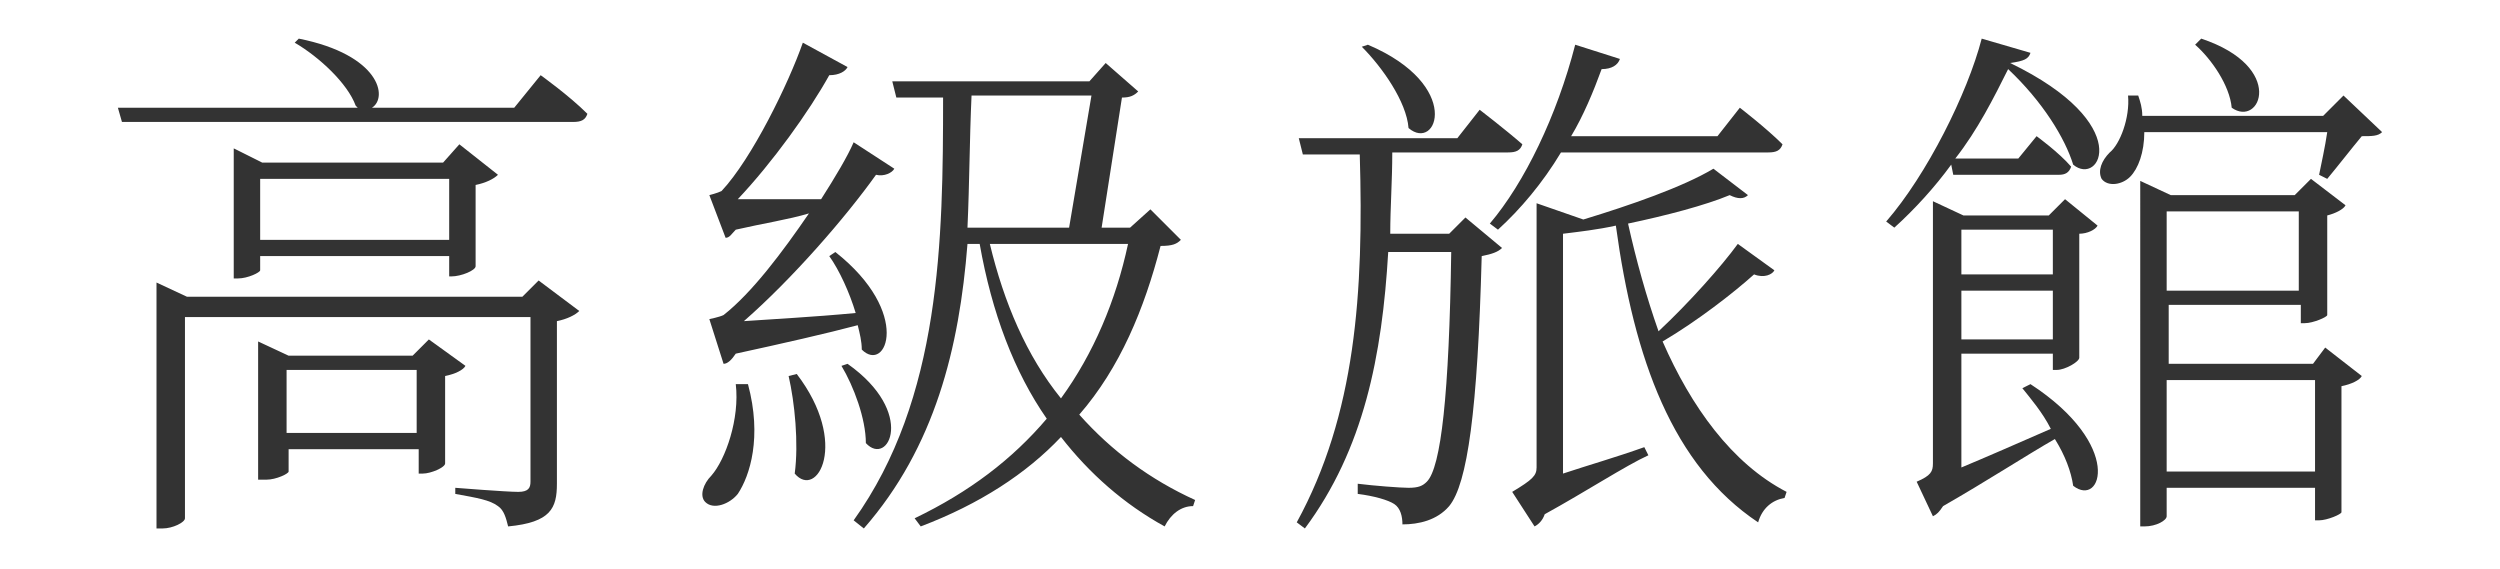 <?xml version="1.0" encoding="UTF-8"?><svg id="_圖層_2" xmlns="http://www.w3.org/2000/svg" width="123" height="28" xmlns:xlink="http://www.w3.org/1999/xlink" viewBox="0 0 123 28"><defs><clipPath id="clippath"><rect width="123" height="28" style="fill:none; stroke-width:0px;"/></clipPath></defs><g id="_圖層_1-2"><g style="clip-path:url(#clippath);"><path d="M26.6,3.7s1.4,1,2.3,1.9c-.1.3-.3.4-.7.4H6l-.2-.7h11.8l-.1-.1c-.4-1.1-1.8-2.4-3-3.1l.2-.2c4,.8,4.4,2.9,3.6,3.4h7l1.3-1.6ZM26.5,13.8l2,1.5c-.2.2-.6.4-1.1.5v8c0,1.2-.3,1.9-2.4,2.1-.1-.4-.2-.8-.5-1-.4-.3-1-.4-2.1-.6v-.3s2.5.2,3.1.2c.5,0,.6-.2.6-.5v-8.1H9.1v9.9c0,.2-.6.5-1.1.5h-.3v-12.1l1.5.7h16.5l.8-.8ZM22.1,13.6v-1h-9.3v.7c0,.1-.6.4-1.1.4h-.2v-6.4l1.4.7h8.9l.8-.9,1.9,1.5c-.2.2-.6.4-1.1.5v4c0,.2-.7.5-1.2.5h-.1ZM22.9,18c-.1.2-.5.4-1,.5v4.3c0,.2-.7.5-1.1.5h-.2v-1.2h-6.4v1.1c0,.1-.6.4-1.1.4h-.4v-6.8l1.5.7h6.1l.8-.8,1.8,1.3ZM22.1,11.8v-3h-9.3v3h9.3ZM20.5,21.3v-3.1h-6.4v3.1h6.4Z" style="fill:#333; stroke-width:0px;"/><path d="M36.8,18.9c.7,2.6.1,4.5-.5,5.4-.4.5-1.2.8-1.6.4-.3-.3-.1-.9.3-1.3.7-.8,1.4-2.8,1.2-4.5h.6ZM34.9,15.7s.5-.1.7-.2c1.4-1.1,2.9-3.1,4.2-5-1,.3-2.3.5-3.6.8-.2.2-.3.4-.5.4l-.8-2.1s.4-.1.6-.2c1.5-1.6,3.3-5.3,4-7.3l2.2,1.2c-.1.2-.4.4-.9.4-1,1.8-2.8,4.3-4.5,6.1h4.1c.7-1.1,1.3-2.1,1.6-2.8l2,1.3c-.1.2-.5.4-.9.3-1.5,2.1-4.1,5.1-6.5,7.2,1.4-.1,3.4-.2,5.5-.4-.3-1-.8-2.1-1.3-2.8l.3-.2c3.8,3,2.5,6,1.3,4.8,0-.4-.1-.8-.2-1.2-1.5.4-3.7.9-6,1.4-.2.3-.4.5-.6.5l-.7-2.2ZM39.2,18.4c2.6,3.4,1,6.2-.1,4.9.2-1.5,0-3.5-.3-4.8l.4-.1ZM41.7,17.9c3.4,2.4,2,5.1.9,3.9,0-1.2-.6-2.8-1.2-3.8l.3-.1ZM58.1,11.8c-.2.2-.4.3-1,.3-.8,3.1-2,6-4,8.3,1.6,1.8,3.5,3.2,5.7,4.2l-.1.3c-.6,0-1.1.4-1.4,1-2-1.1-3.7-2.6-5.1-4.4-1.7,1.8-4,3.3-6.9,4.4l-.3-.4c2.7-1.3,4.8-2.9,6.5-4.9-1.6-2.3-2.7-5.2-3.3-8.6h-.6c-.4,5.1-1.6,10-5.1,14l-.5-.4c4.3-6,4.4-13.8,4.4-20.8h-2.3l-.2-.8h9.7l.8-.9,1.6,1.4c-.2.2-.4.3-.8.3l-1,6.4h1.4l1-.9,1.5,1.5ZM47.8,4.7c-.1,2.2-.1,4.3-.2,6.5h5l1.1-6.5h-5.9ZM48.7,12c.7,2.9,1.8,5.5,3.5,7.6,1.6-2.2,2.7-4.8,3.3-7.6h-6.8Z" style="fill:#333; stroke-width:0px;"/><path d="M72.1,10.7l1.8,1.5c-.2.2-.5.3-1,.4-.2,7.6-.7,11.2-1.6,12.3-.6.7-1.5.9-2.3.9,0-.4-.1-.8-.4-1s-1-.4-1.8-.5v-.5c.8.1,2.1.2,2.5.2.5,0,.7-.1.9-.3.7-.7,1.1-4.3,1.2-11.3h-3.1c-.3,5.1-1.2,9.7-4.1,13.6l-.4-.3c2.9-5.3,3.3-11.3,3.1-18.1h-2.8l-.2-.8h7.8l1.1-1.4s1.3,1,2.1,1.7c-.1.3-.3.4-.7.4h-5.7c0,1.4-.1,2.7-.1,4h2.9l.8-.8ZM67.3,2.2c4.7,2,3.4,5.3,2,4.1-.1-1.3-1.3-3-2.3-4l.3-.1ZM73.3,11c1.7-2,3.3-5.3,4.2-8.8l2.2.7c-.1.3-.4.5-.9.5-.4,1.1-.9,2.3-1.5,3.3h7.2l1.1-1.4s1.3,1,2.1,1.8c-.1.3-.3.4-.7.4h-10.2c-.9,1.5-2,2.8-3.1,3.8l-.4-.3ZM87.3,13.3c-.1.2-.5.4-1,.2-1,.9-2.8,2.3-4.5,3.3,1.4,3.2,3.4,6,6.1,7.4l-.1.3c-.6.1-1.1.5-1.3,1.2-4.2-2.8-6.1-8-7-14.6-.9.2-1.8.3-2.6.4v11.8c1.2-.4,2.6-.8,4-1.3l.2.4c-1.1.5-3.1,1.8-5.1,2.9-.1.3-.3.5-.5.6l-1.1-1.7c1-.6,1.2-.8,1.2-1.2v-13l2.3.8c2.3-.7,4.9-1.6,6.4-2.5l1.7,1.3c-.2.2-.5.2-.9,0-1.2.5-3.1,1-5,1.4.4,1.8.9,3.6,1.5,5.3,1.5-1.4,3.1-3.2,3.9-4.3l1.8,1.3Z" style="fill:#333; stroke-width:0px;"/><path d="M96,8.1c-.8,1.1-1.8,2.2-2.8,3.1l-.4-.3c2-2.3,4-6.3,4.7-9l2.4.7c-.1.3-.3.4-1,.5,6.2,3,4.4,6.1,3.1,5-.4-1.3-1.5-3.1-3.2-4.7-.7,1.4-1.5,3-2.6,4.4h3.1l.9-1.1s1.1.8,1.7,1.5c-.1.3-.3.4-.6.4h-5.2l-.1-.5ZM99.9,18.9c4.6,3,3.5,6.1,2.1,5-.1-.7-.4-1.5-.9-2.3-1.4.8-3.4,2.1-5.5,3.3-.2.3-.3.4-.5.5l-.8-1.7c.7-.3.8-.5.8-.9v-12.9l1.5.7h4.2l.8-.8,1.6,1.3c-.1.2-.5.4-.9.4v6.1c0,.2-.7.6-1.1.6h-.2v-.8h-4.5v5.6c1.2-.5,2.8-1.2,4.4-1.9-.4-.8-1-1.5-1.4-2l.4-.2ZM101,13.5v-2.2h-4.5v2.2h4.5ZM101,16.7v-2.4h-4.5v2.4h4.5ZM117.2,6.5c-.2.2-.5.2-1,.2-.5.6-1.2,1.5-1.7,2.1l-.4-.2c.1-.5.3-1.4.4-2.1h-9c0,1-.3,1.8-.7,2.2-.4.4-1.1.5-1.4.1-.2-.4,0-.9.4-1.3.5-.4,1-1.7.9-2.8h.5c.1.3.2.6.2,1h8.9l1-1,1.9,1.8ZM114.4,17.1l1.8,1.4c-.1.2-.5.4-1,.5v6.2c0,.1-.7.4-1.1.4h-.2v-1.6h-7.3v1.4c0,.2-.5.5-1.1.5h-.2V8.9l1.5.7h6.1l.8-.8,1.7,1.3c-.1.2-.5.4-.9.5v4.9c0,.1-.7.4-1.1.4h-.2v-.9h-6.5v2.9h7.1l.6-.8ZM106.6,10.4v3.9h6.5v-3.9h-6.5ZM113.9,23.2v-4.5h-7.3v4.5h7.3ZM108.3,1.9c4.2,1.4,2.9,4.4,1.5,3.4-.1-1.1-1-2.4-1.8-3.1l.3-.3Z" style="fill:#333; stroke-width:0px;"/></g></g></svg>